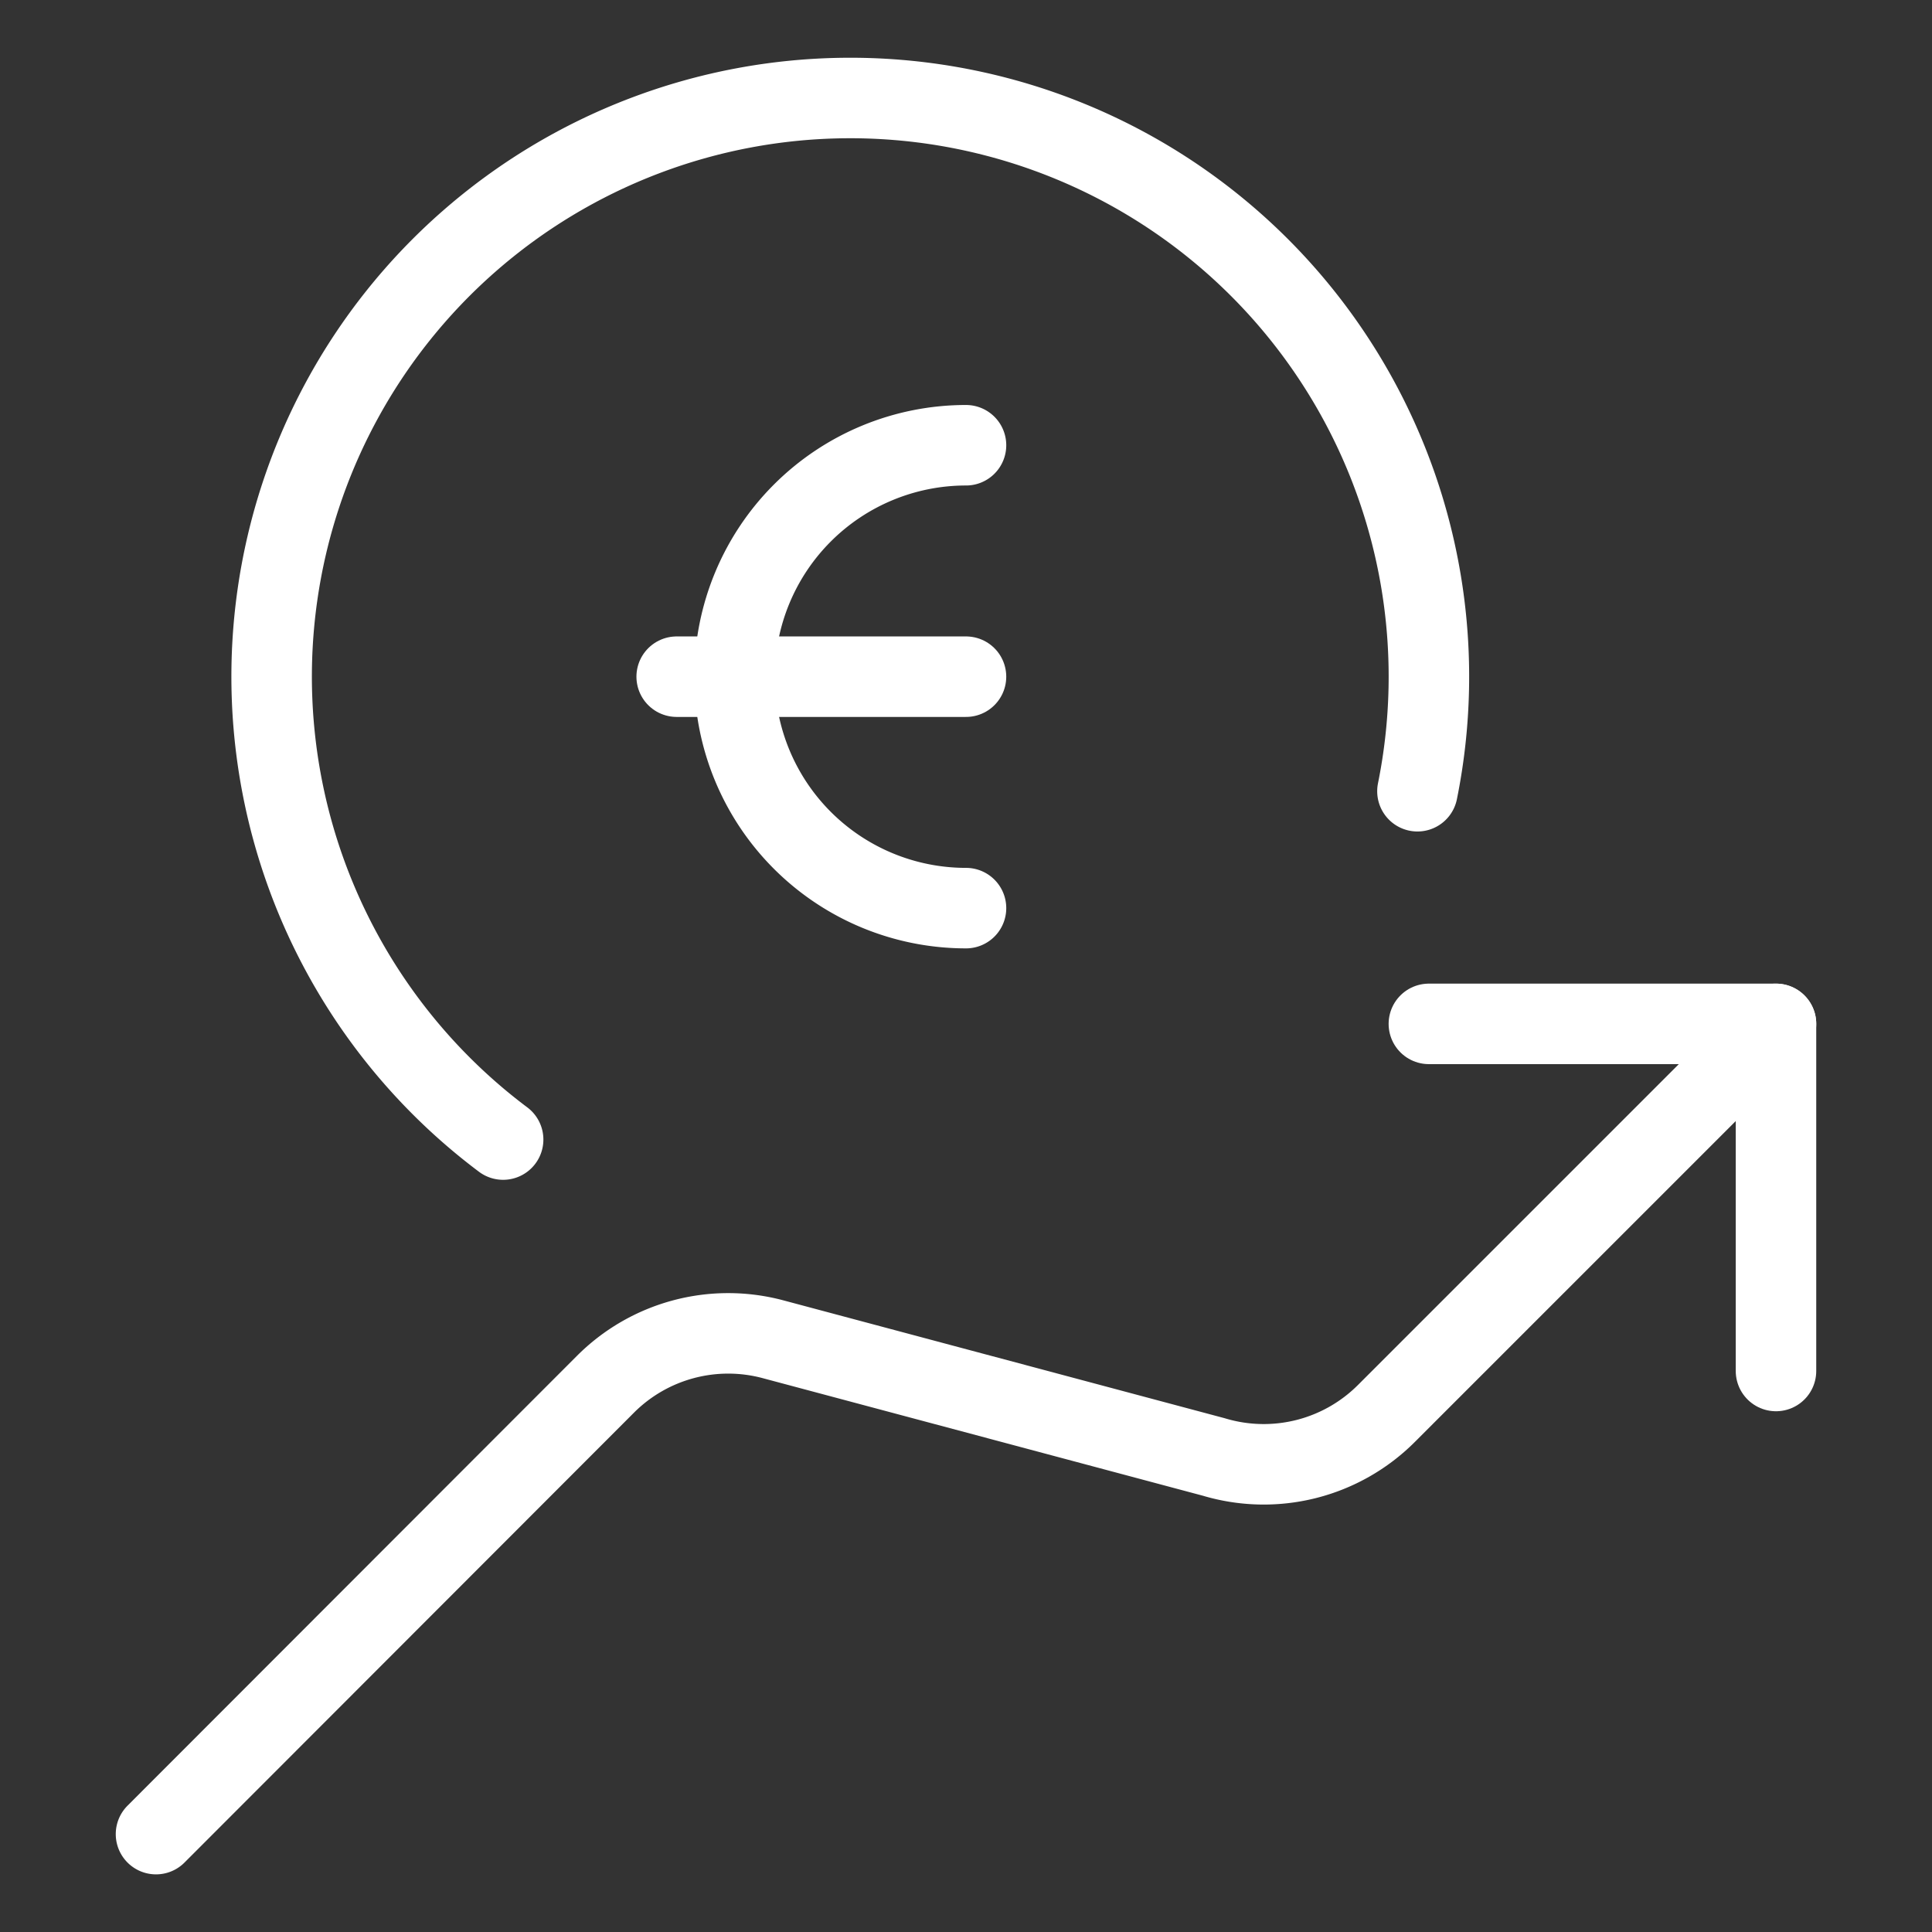 <svg viewBox="-0.5 -0.5 24 24" xmlns="http://www.w3.org/2000/svg" id="Currency-Euro-Increase--Streamline-Ultimate.svg"><rect x="-0.5" y="-0.5" width="24" height="24" fill="#333333" stroke="none"/><desc>Currency Euro Increase Streamline Icon: https://streamlinehq.com</desc><path d="m21.562 16.531 0 -4.312 -4.312 0" fill="none" stroke="#ffffff" stroke-linecap="round" stroke-linejoin="round" stroke-width="1"></path><path d="m21.562 12.219 -4.84 4.84a2.155 2.155 0 0 1 -2.144 0.54L9.104 16.137a2.155 2.155 0 0 0 -2.082 0.558L1.438 22.284" fill="none" stroke="#ffffff" stroke-linecap="round" stroke-linejoin="round" stroke-width="1"></path><path d="M11.5 10.781a2.875 2.875 0 0 1 0 -5.75" fill="none" stroke="#ffffff" stroke-linecap="round" stroke-linejoin="round" stroke-width="1"></path><path d="m7.906 7.906 3.594 0" fill="none" stroke="#ffffff" stroke-linecap="round" stroke-linejoin="round" stroke-width="1"></path><path d="M17.108 9.329A7.188 7.188 0 1 0 5.75 13.656" fill="none" stroke="#ffffff" stroke-linecap="round" stroke-linejoin="round" stroke-width="1"></path></svg>